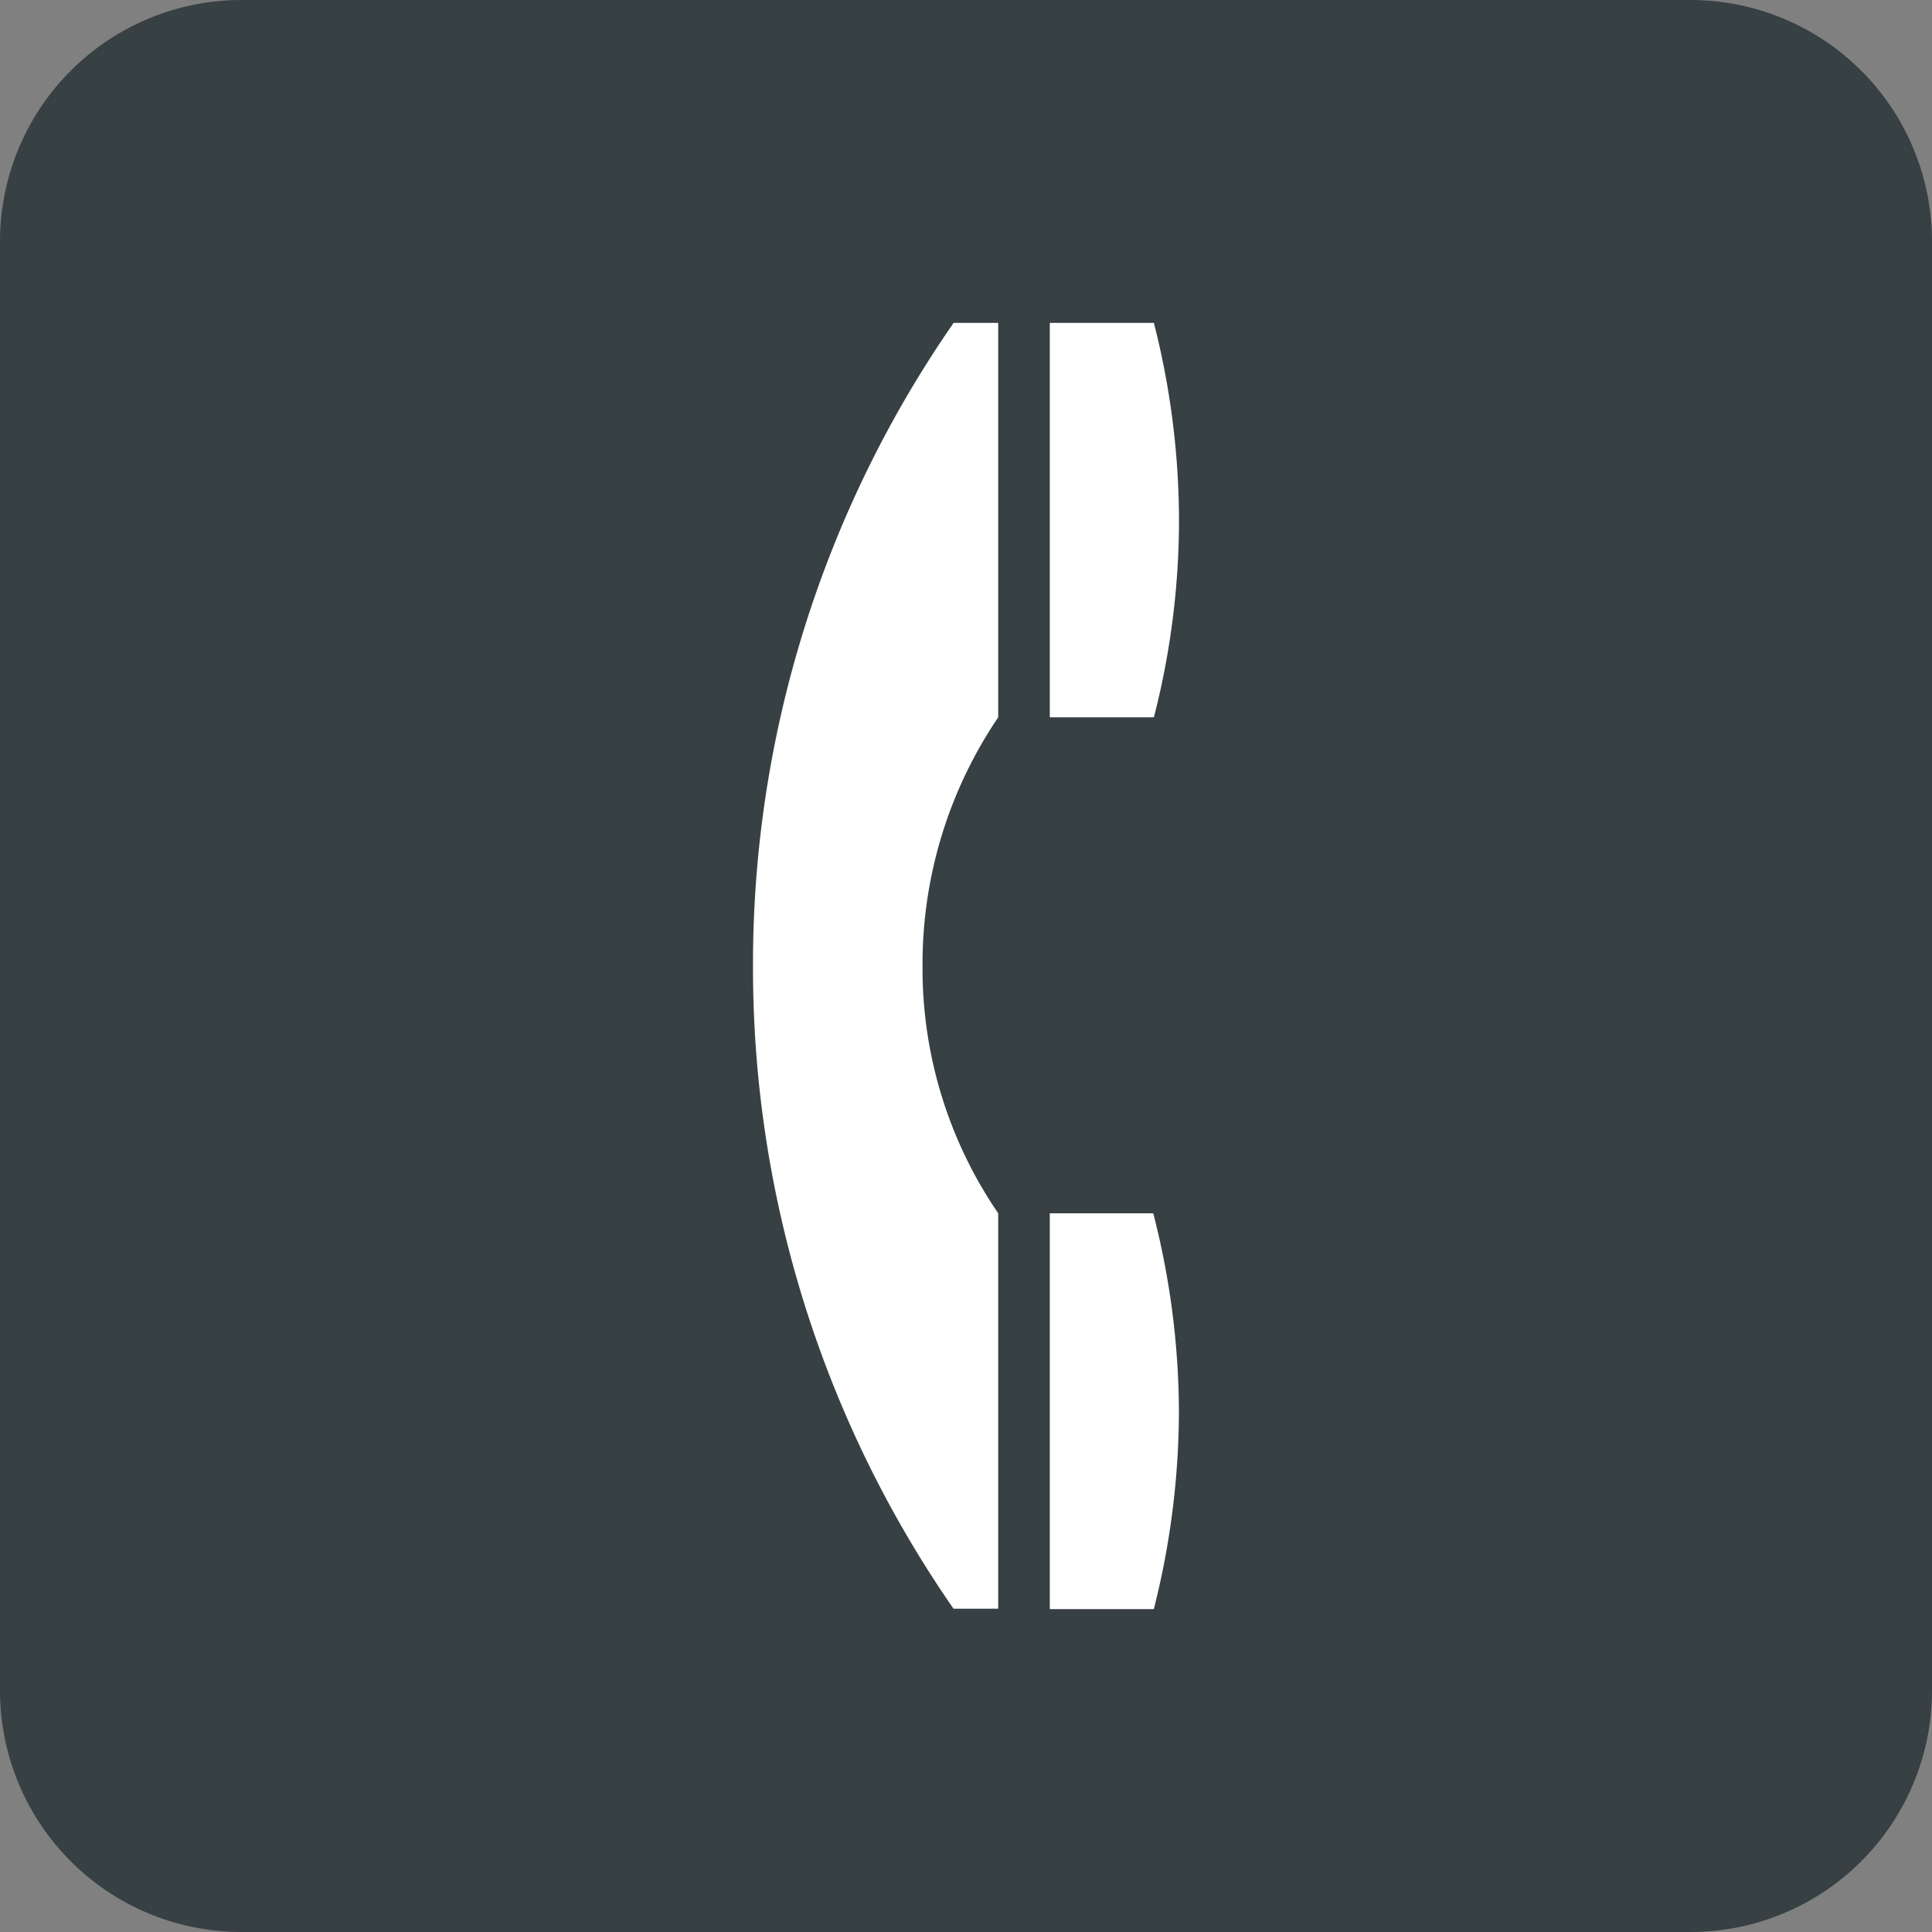 <svg id="グループ_1989" data-name="グループ 1989" xmlns="http://www.w3.org/2000/svg" xmlns:xlink="http://www.w3.org/1999/xlink" width="24" height="24" viewBox="0 0 24 24">
  <rect x="0" y="0" width="24" height="24" fill="#808080" stroke="none"/>
  <defs>
    <clipPath id="clip-path">
      <rect id="長方形_1351" data-name="長方形 1351" width="24" height="24" fill="none"/>
    </clipPath>
  </defs>
  <g id="グループ_1988" data-name="グループ 1988" clip-path="url(#clip-path)">
    <path id="パス_1469" data-name="パス 1469" d="M21,24H3a3,3,0,0,1-3-3V3A3,3,0,0,1,3,0H21a3,3,0,0,1,3,3V21a3,3,0,0,1-3,3" fill="#374043"/>
    <path id="パス_1470" data-name="パス 1470" d="M14.646,6.451a9.99,9.99,0,0,0-.312-2.44H13.041v4.9h1.293a9.856,9.856,0,0,0,.312-2.459" fill="#fff"/>
    <path id="パス_1471" data-name="パス 1471" d="M14.326,15.072a9.989,9.989,0,0,1,.319,2.445,10.059,10.059,0,0,1-.312,2.472H13.041V15.072Z" fill="#fff"/>
    <path id="パス_1472" data-name="パス 1472" d="M9.354,12a13.967,13.967,0,0,0,2.491,7.984H12.4V15.072A5.382,5.382,0,0,1,11.46,12,5.463,5.463,0,0,1,12.4,8.911v-4.9h-.554A13.979,13.979,0,0,0,9.354,12" fill="#fff"/>
  </g>
</svg>
